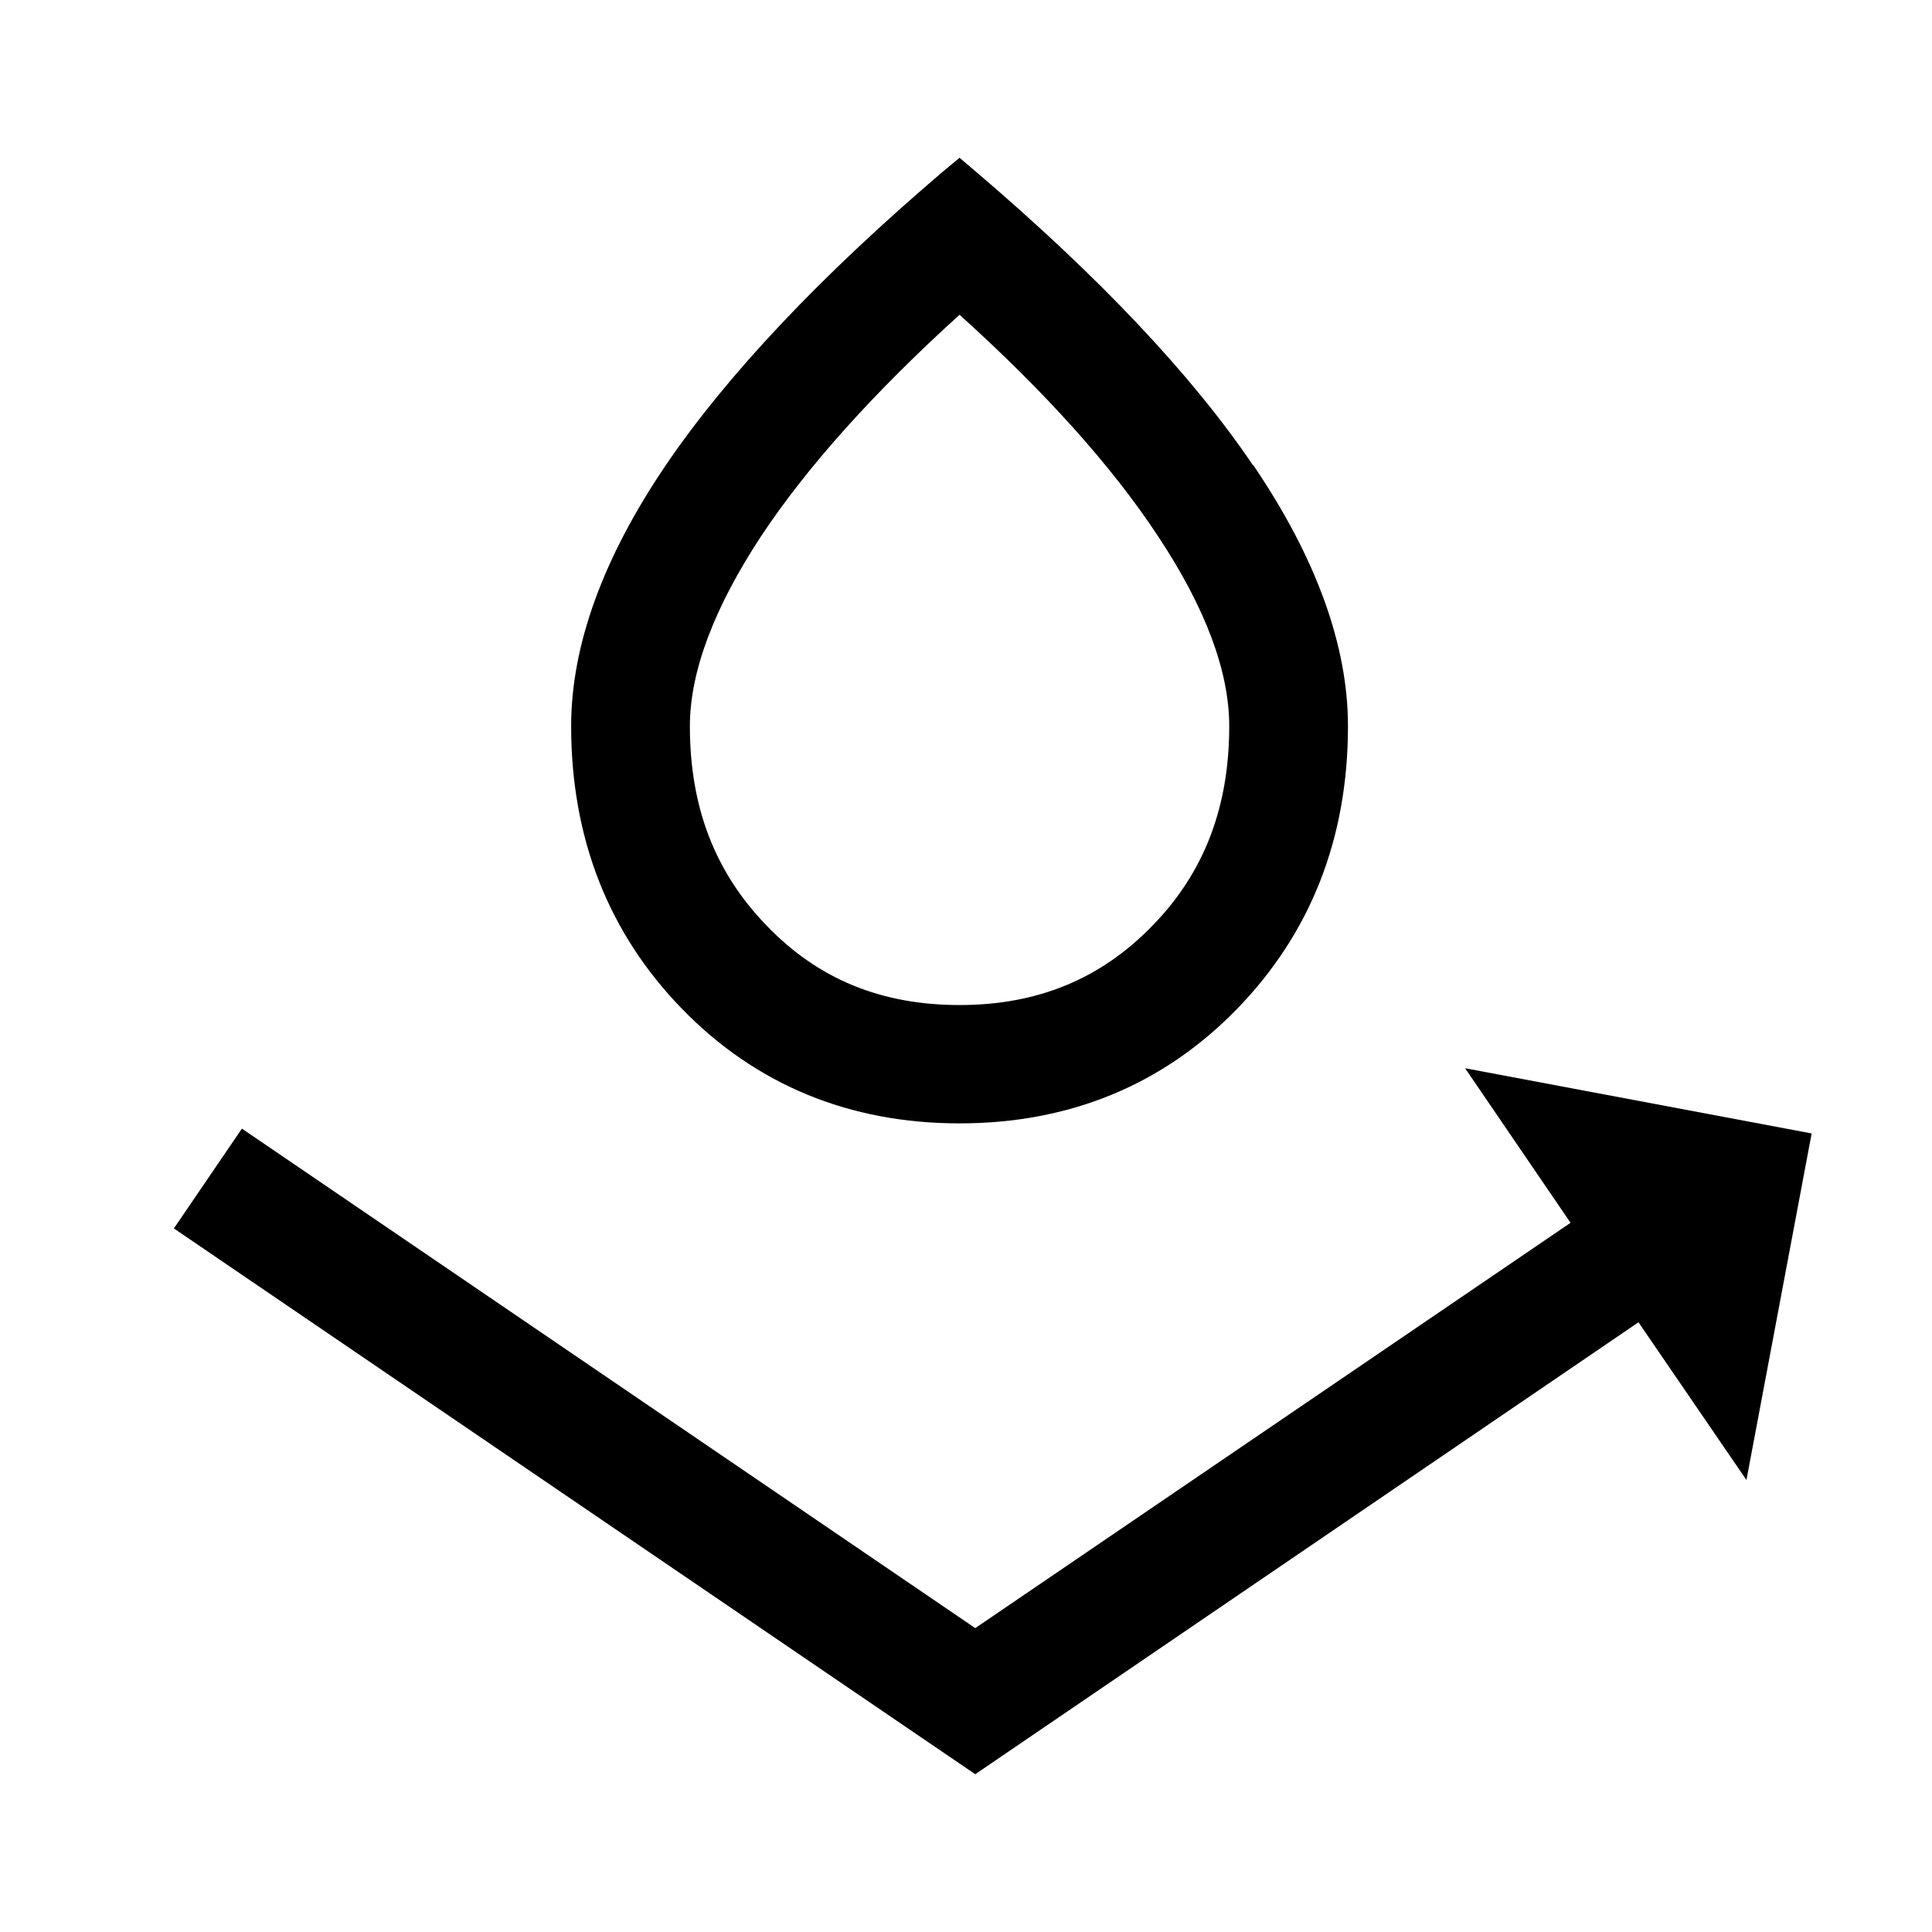 <svg xmlns="http://www.w3.org/2000/svg" viewBox="0 0 48 48"><symbol xmlns="http://www.w3.org/2000/svg" id="a" viewBox="0 0 48 48"><path d="M31.13 11.56c-1.52-2.25-3.84-4.7-6.89-7.3l-.4-.34-.41.34c-3.05 2.6-5.37 5.06-6.89 7.3-1.56 2.3-2.35 4.48-2.35 6.48 0 2.79.93 5.15 2.76 7.03 1.83 1.88 4.15 2.84 6.89 2.84s5.06-.96 6.89-2.84 2.76-4.24 2.76-7.03c0-2-.79-4.18-2.35-6.48zm-.59 6.48c0 2.01-.62 3.64-1.91 4.96-1.28 1.32-2.85 1.97-4.79 1.97s-3.51-.64-4.79-1.97c-1.29-1.33-1.91-2.95-1.91-4.96 0-1.35.6-2.94 1.77-4.72 1.14-1.72 2.8-3.57 4.93-5.5 2.14 1.93 3.79 3.77 4.93 5.5 1.18 1.78 1.77 3.36 1.77 4.72z"/><path d="m36.4 26.54 2.62 3.84-14.79 10.07L6.01 28.04l-1.69 2.48 19.91 13.56 16.48-11.23.01.02 2.67 3.9 1.62-8.61-8.61-1.62z"/></symbol><use href="#a"/></svg>